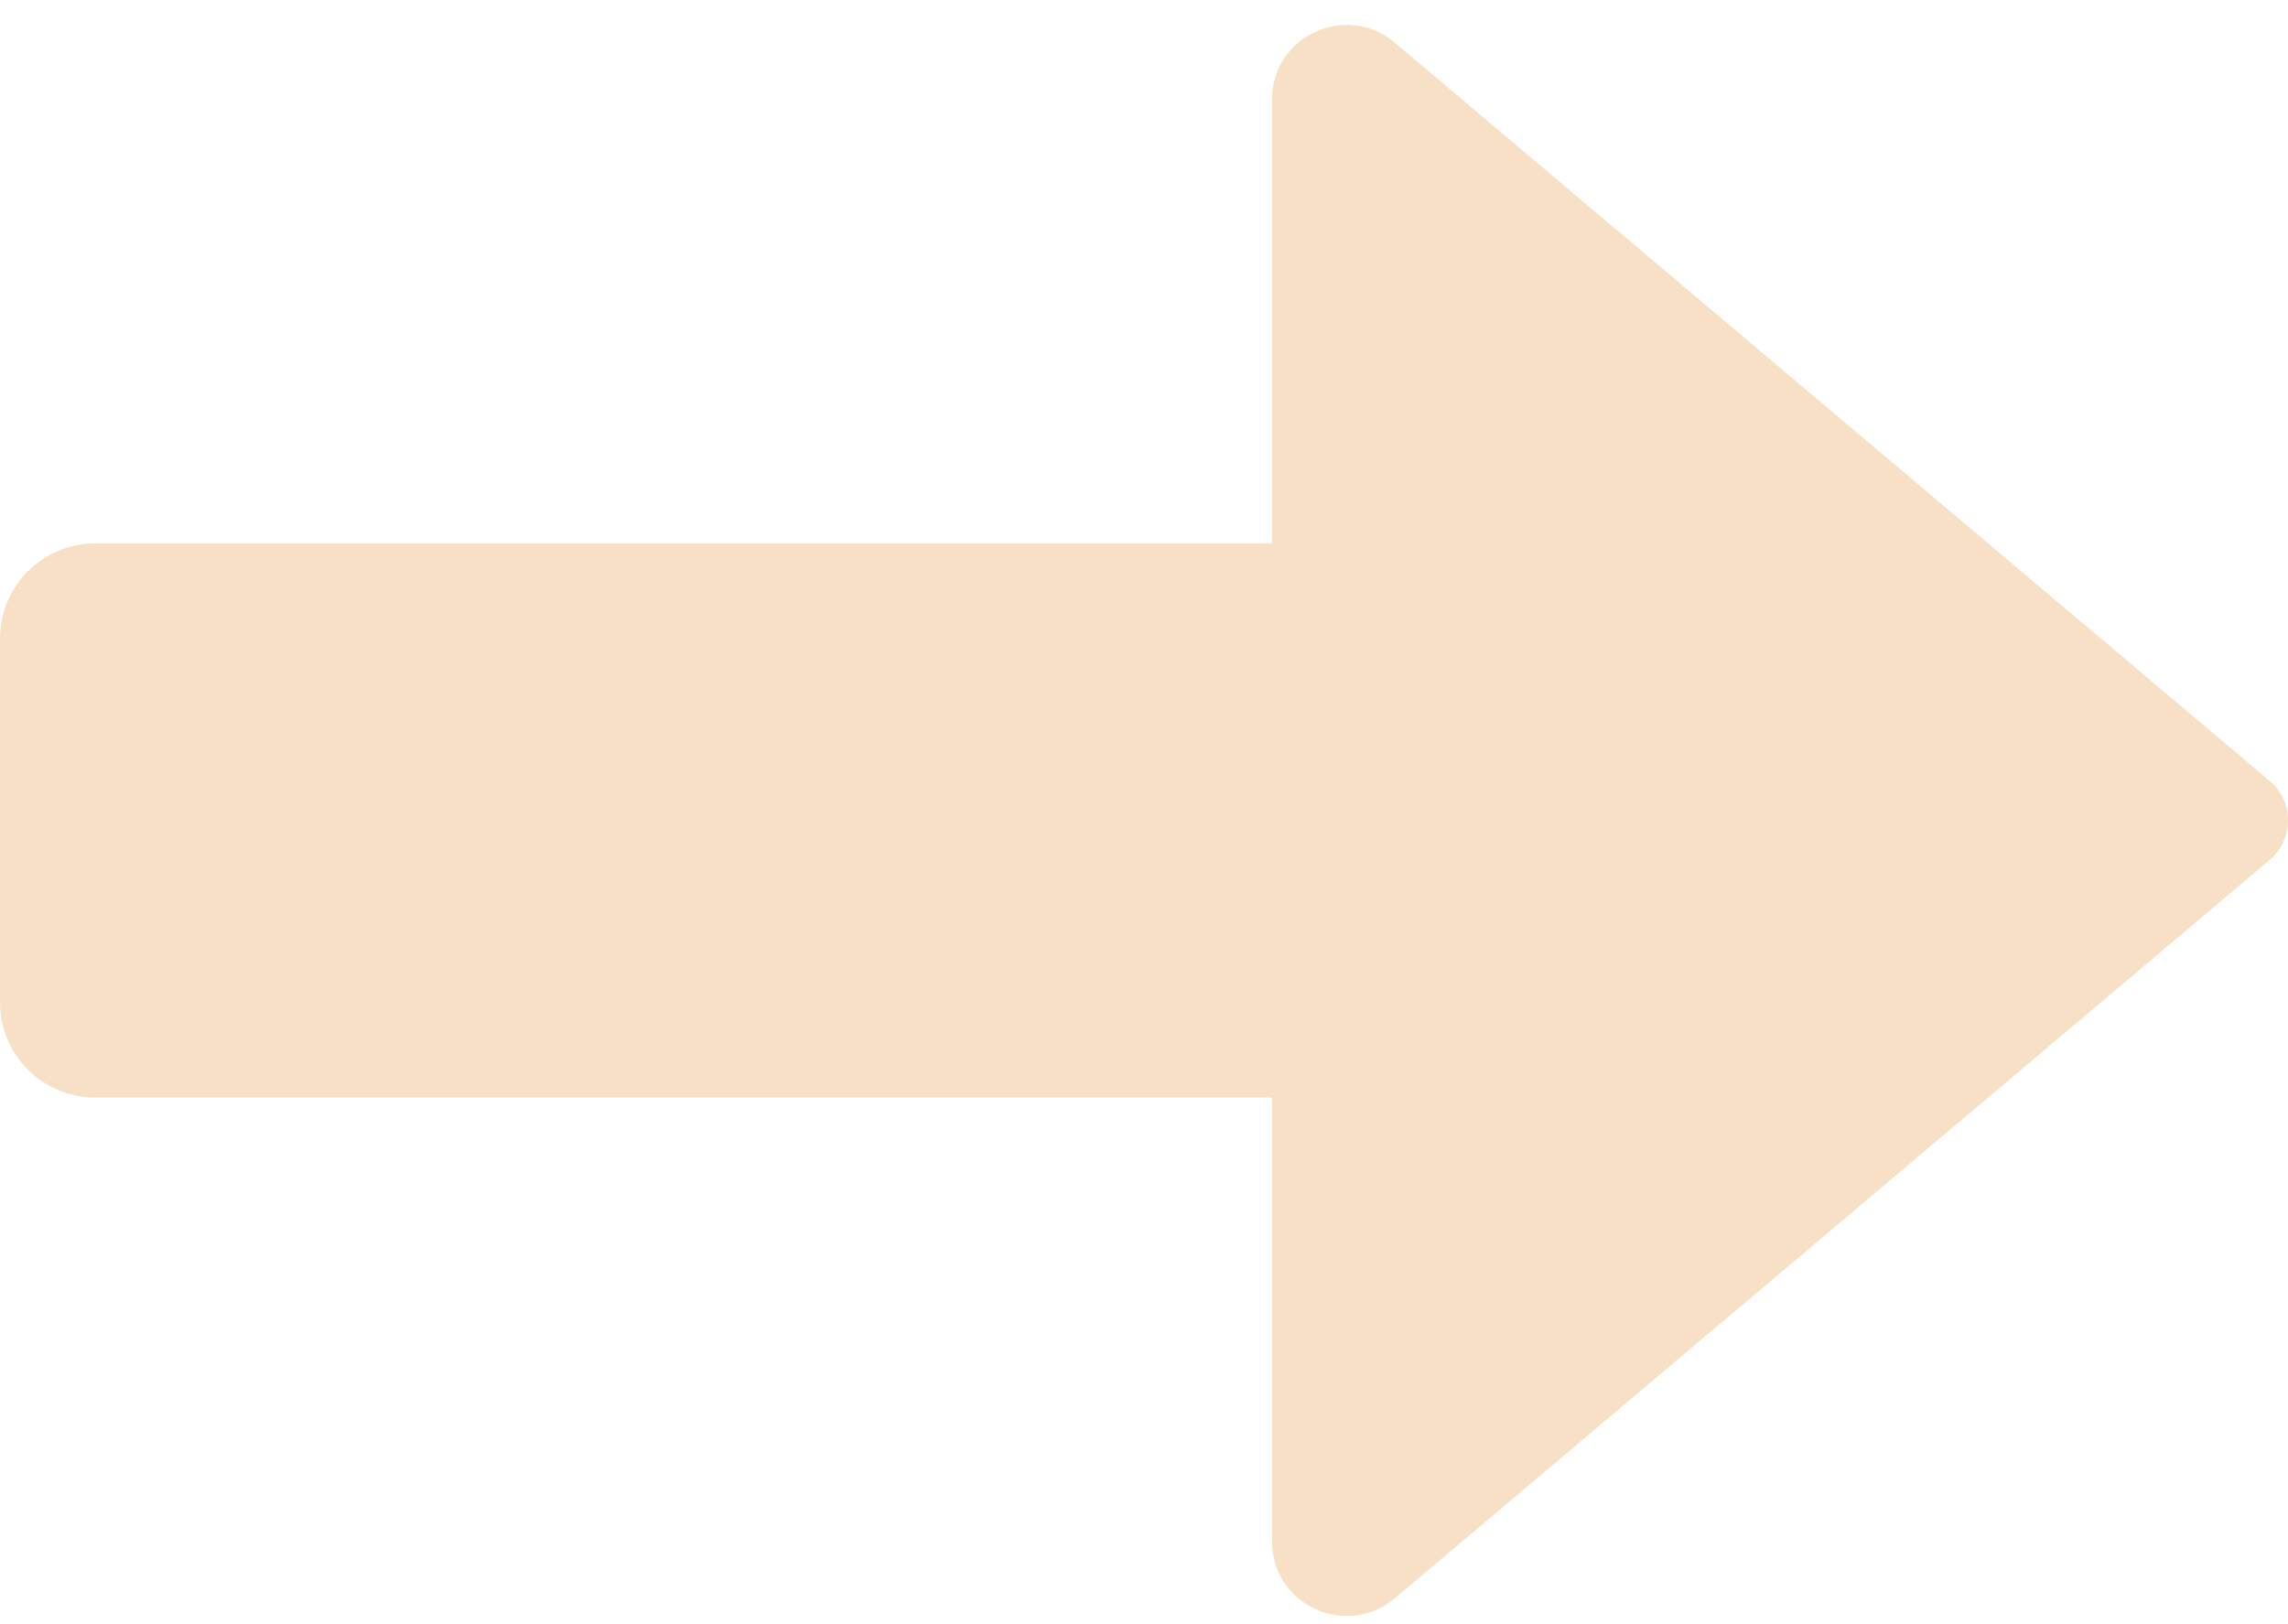 <svg width="69" height="49" viewBox="0 0 69 49" fill="none" xmlns="http://www.w3.org/2000/svg">
<g clip-path="url(#clip0_233_1161)">
<path d="M68.447 23.558L42.06 1.286C40.599 0.053 38.36 1.089 38.36 2.998V16.391H2.877C1.288 16.391 0 17.676 0 19.261V30.239C0 31.824 1.288 33.109 2.877 33.109H38.361V46.502C38.361 48.412 40.601 49.447 42.062 48.214L68.447 25.941C69.185 25.318 69.185 24.181 68.447 23.558Z" fill="#E1861C" fill-opacity="0.25"/>
</g>
<defs>
<clipPath id="clip0_233_1161">
<rect width="69" height="48" fill="white" transform="translate(0 0.75)"/>
</clipPath>
</defs>
</svg>
